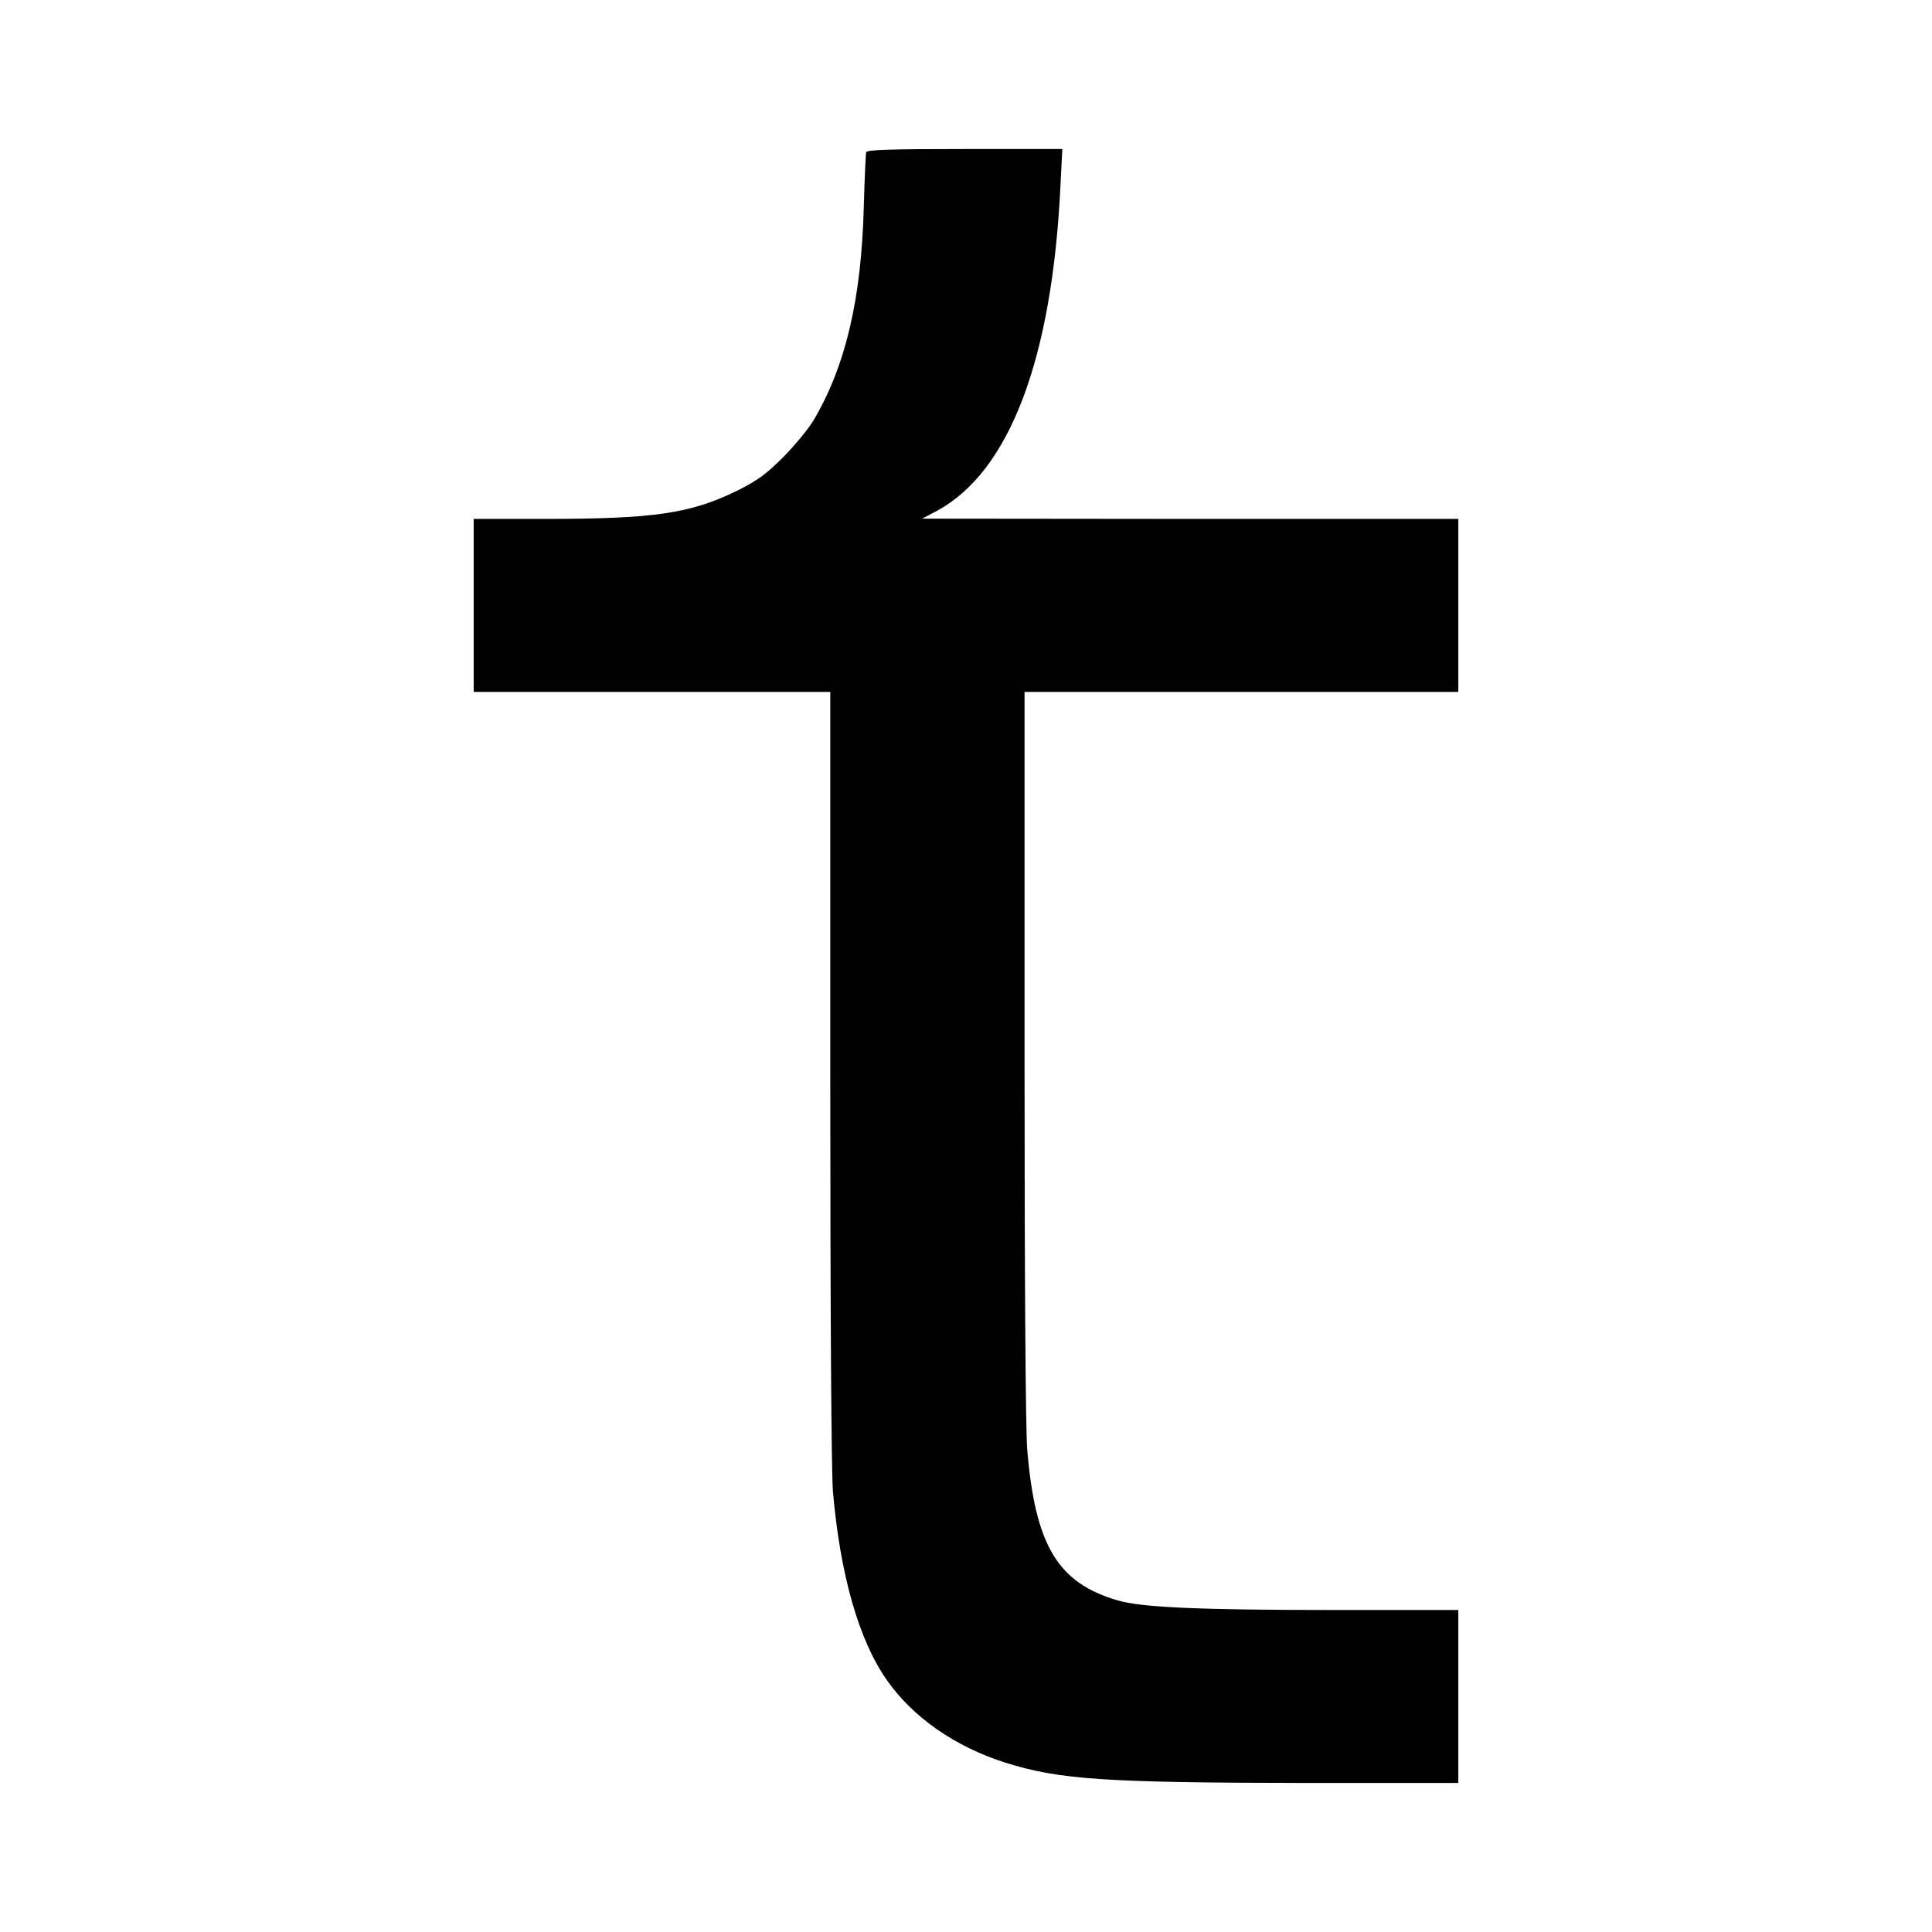 <?xml version="1.0" encoding="UTF-8" standalone="yes"?>
<svg version="1.0" xmlns="http://www.w3.org/2000/svg" width="725.7px" height="725.7px" viewBox="0 0 726 726" preserveAspectRatio="xMidYMid meet">
  <g transform="translate(0,726) scale(0.1,-0.1)" fill="#000000" stroke="none">
    <path d="M3255 6688 c-2 -7 -6 -98 -9 -203 -9 -348 -68 -599 -188 -803 -18
-31 -69 -93 -113 -138 -66 -66 -97 -89 -175 -128 -176 -86 -312 -106 -727
-106 l-263 0 0 -325 0 -325 670 0 670 0 0 -1442 c0 -890 4 -1489 10 -1563 27
-311 97 -559 203 -709 97 -139 257 -250 443 -309 204 -65 381 -76 1137 -77
l567 0 0 325 0 325 -472 0 c-506 0 -720 10 -808 36 -226 66 -310 207 -340 568
-6 81 -10 632 -10 1487 l0 1359 815 0 815 0 0 325 0 325 -1007 0 -1008 1 57
30 c272 148 432 571 463 1222 l7 137 -367 0 c-284 0 -367 -3 -370 -12z"/>
  </g>
</svg>
